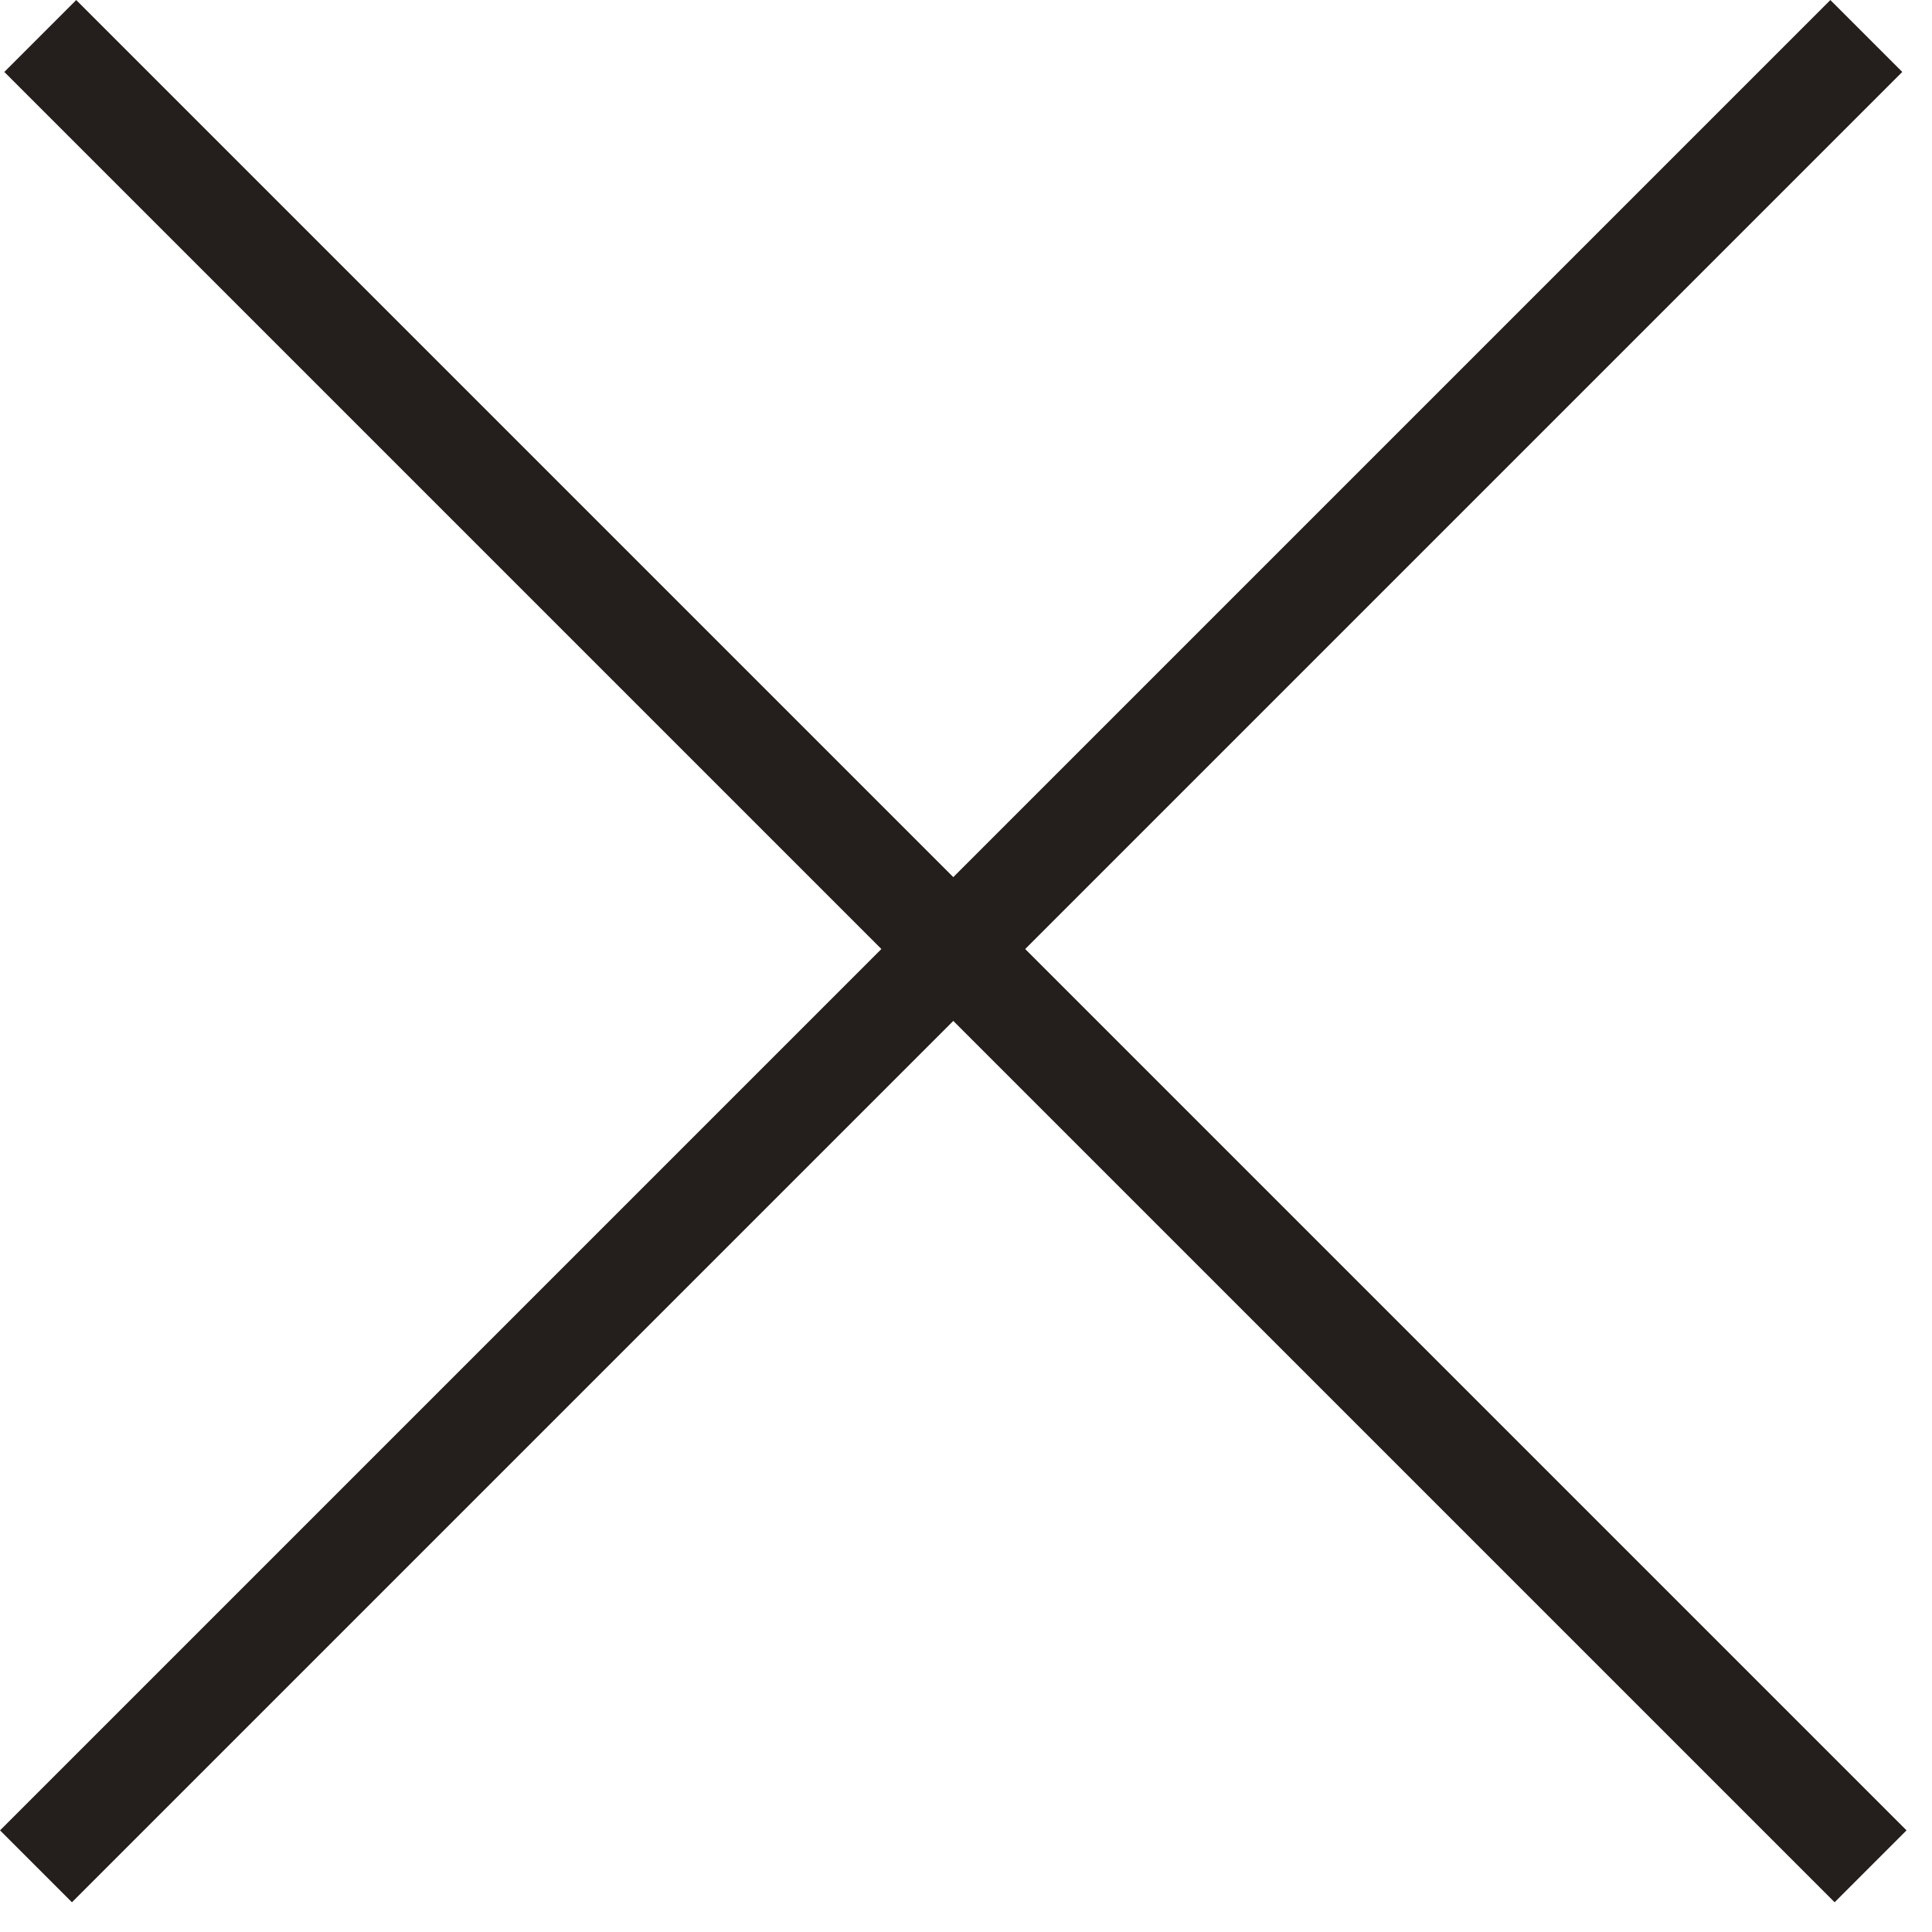<svg width="19" height="19" viewBox="0 0 19 19" fill="none" xmlns="http://www.w3.org/2000/svg">
<line x1="18.354" y1="0.354" x2="0.354" y2="18.354" stroke="#241E1C"/>
<line x1="18.396" y1="18.354" x2="0.396" y2="0.354" stroke="#241E1C"/>
</svg>
